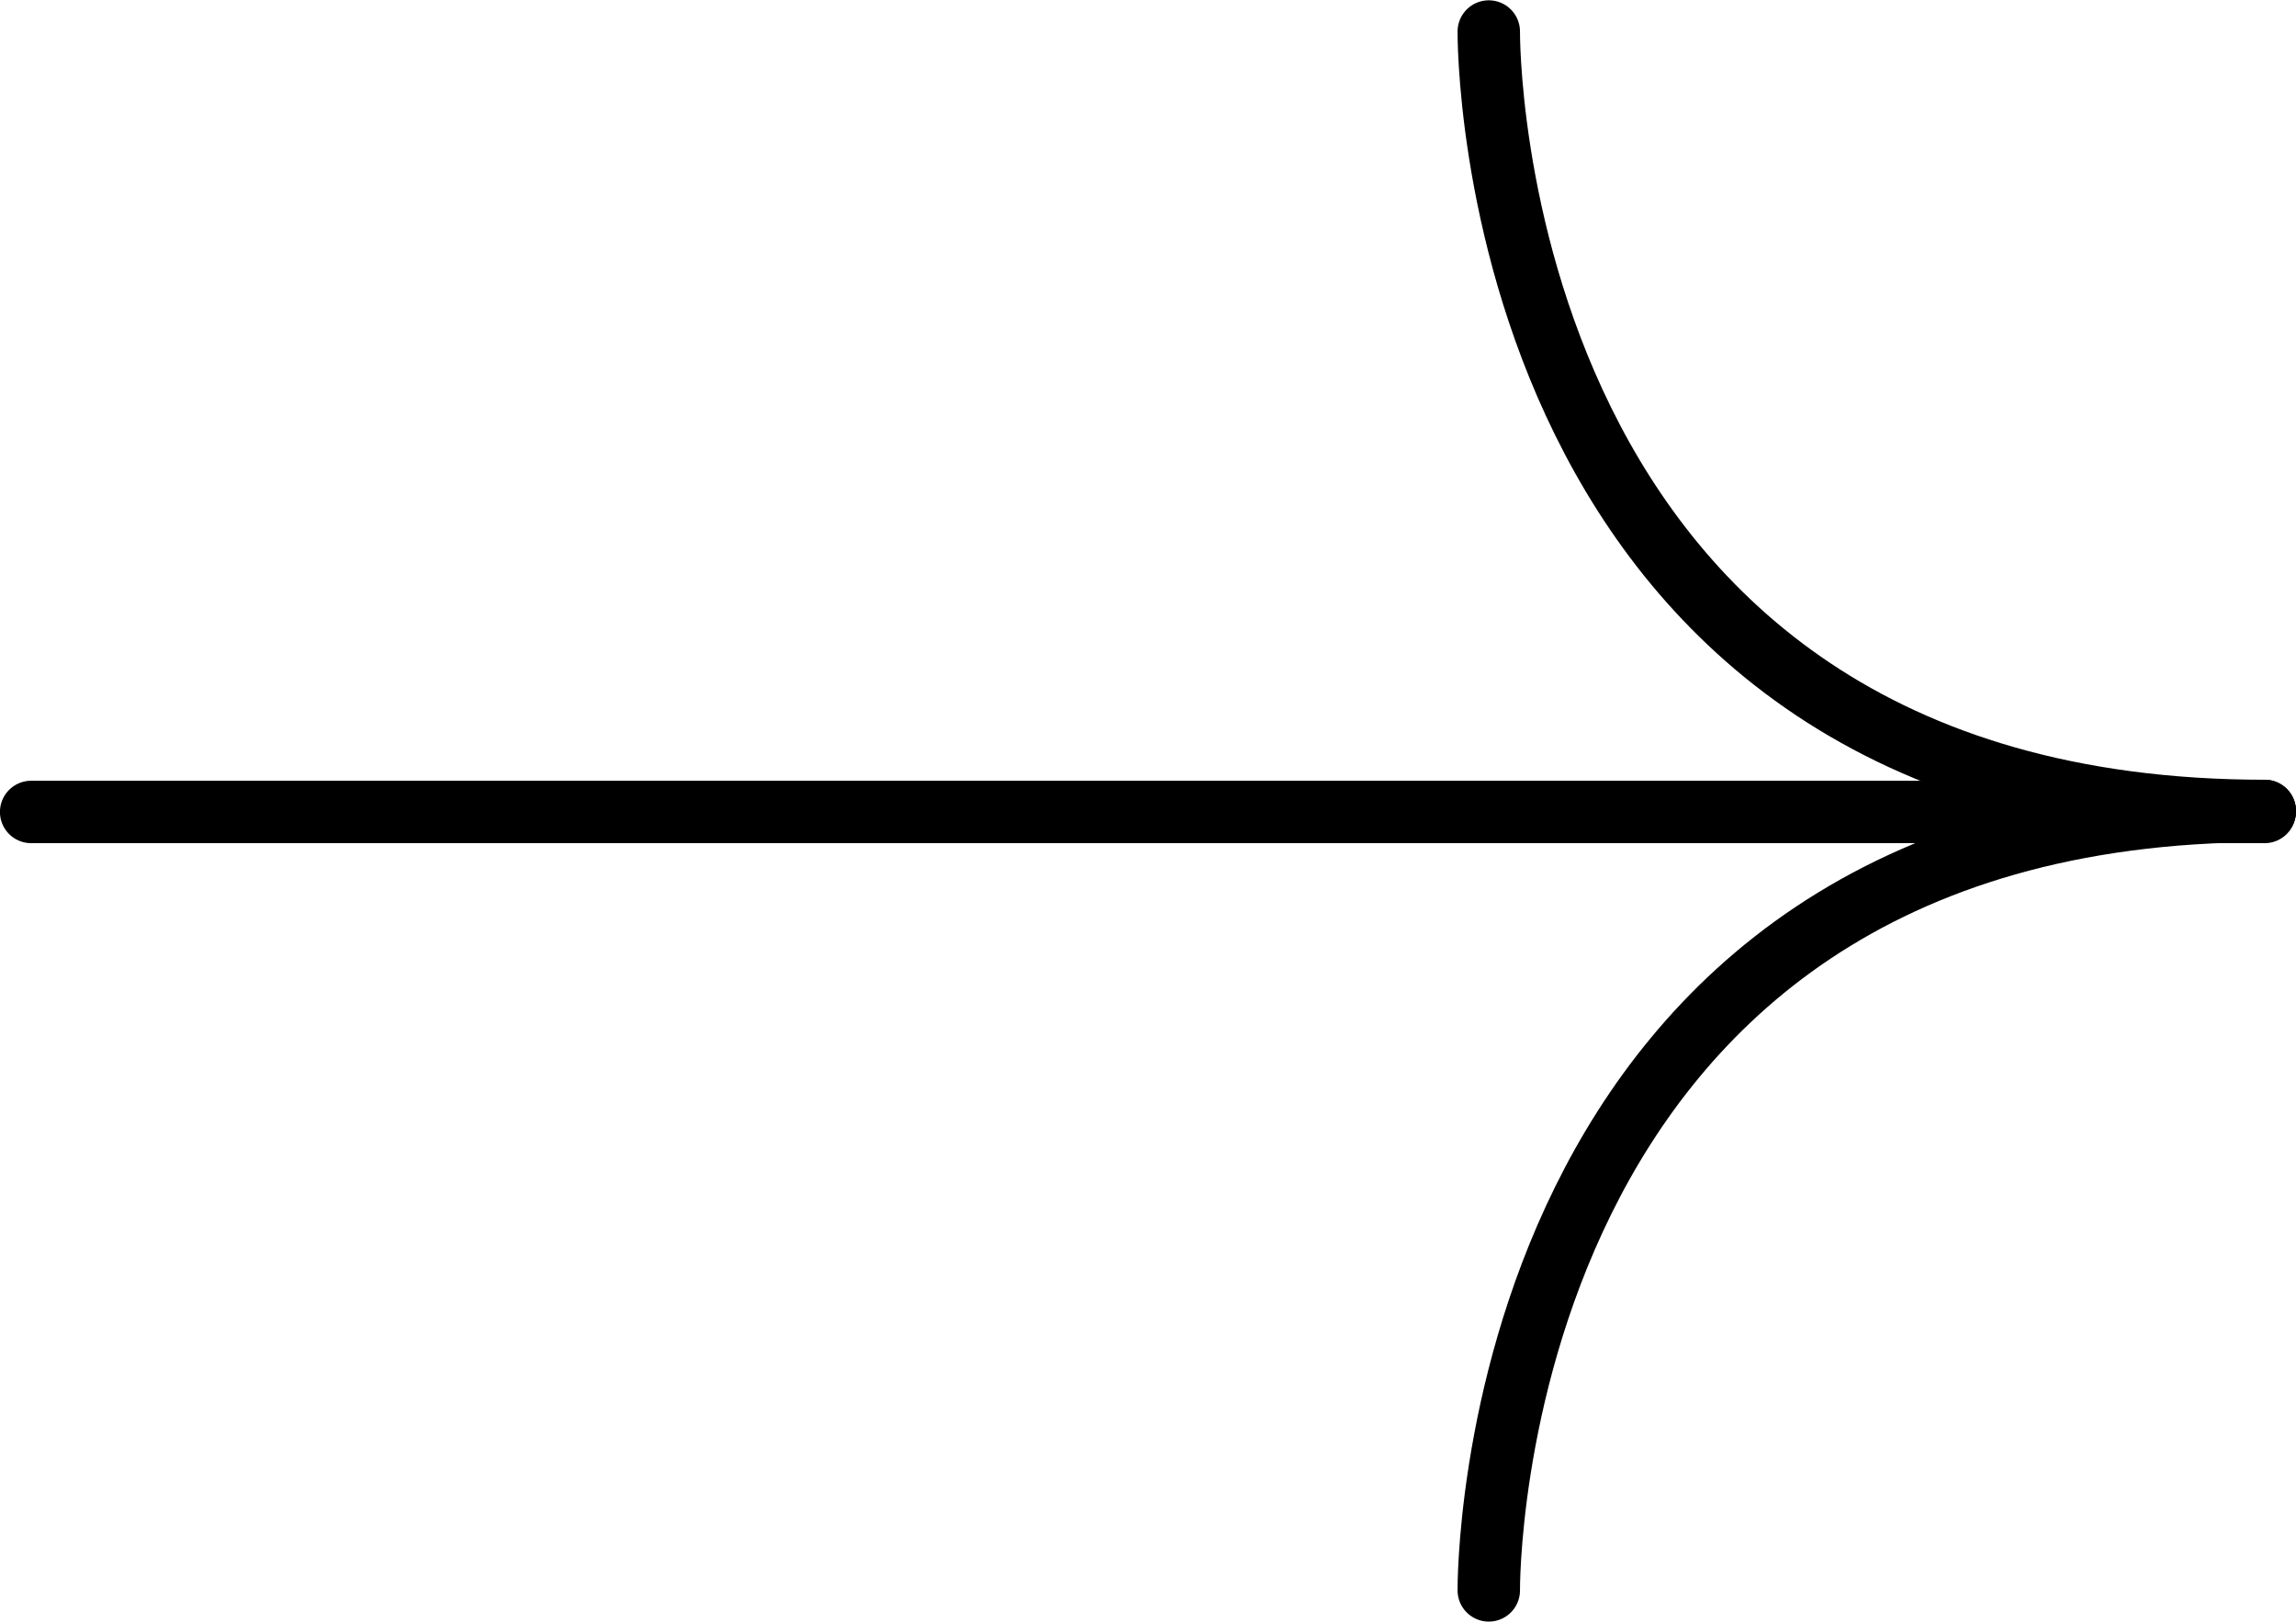 <svg xmlns="http://www.w3.org/2000/svg" width="36.78" height="25.98" viewBox="0 0 36.78 25.98">
  <g id="Group_161" data-name="Group 161" transform="translate(-2950.096 1570.496) rotate(-90)">
    <g id="Group_132" data-name="Group 132" transform="translate(13223.446 9001.98) rotate(90)">
      <path id="Path_100" data-name="Path 100" d="M-6028.035,11653.455s-.115,12.485,12.431,12.485" fill="none" stroke="#000" stroke-linecap="round" stroke-width="1"/>
      <path id="Path_101" data-name="Path 101" d="M-6028.035,11665.939s-.115-12.485,12.431-12.485" transform="translate(0 12.486)" fill="none" stroke="#000" stroke-linecap="round" stroke-width="1"/>
    </g>
    <path id="Path_102" data-name="Path 102" d="M-3437.264-3708.956h35.779" transform="translate(-2151.466 6387.859) rotate(90)" fill="none" stroke="#000" stroke-linecap="round" stroke-width="1"/>
  </g>
</svg>
